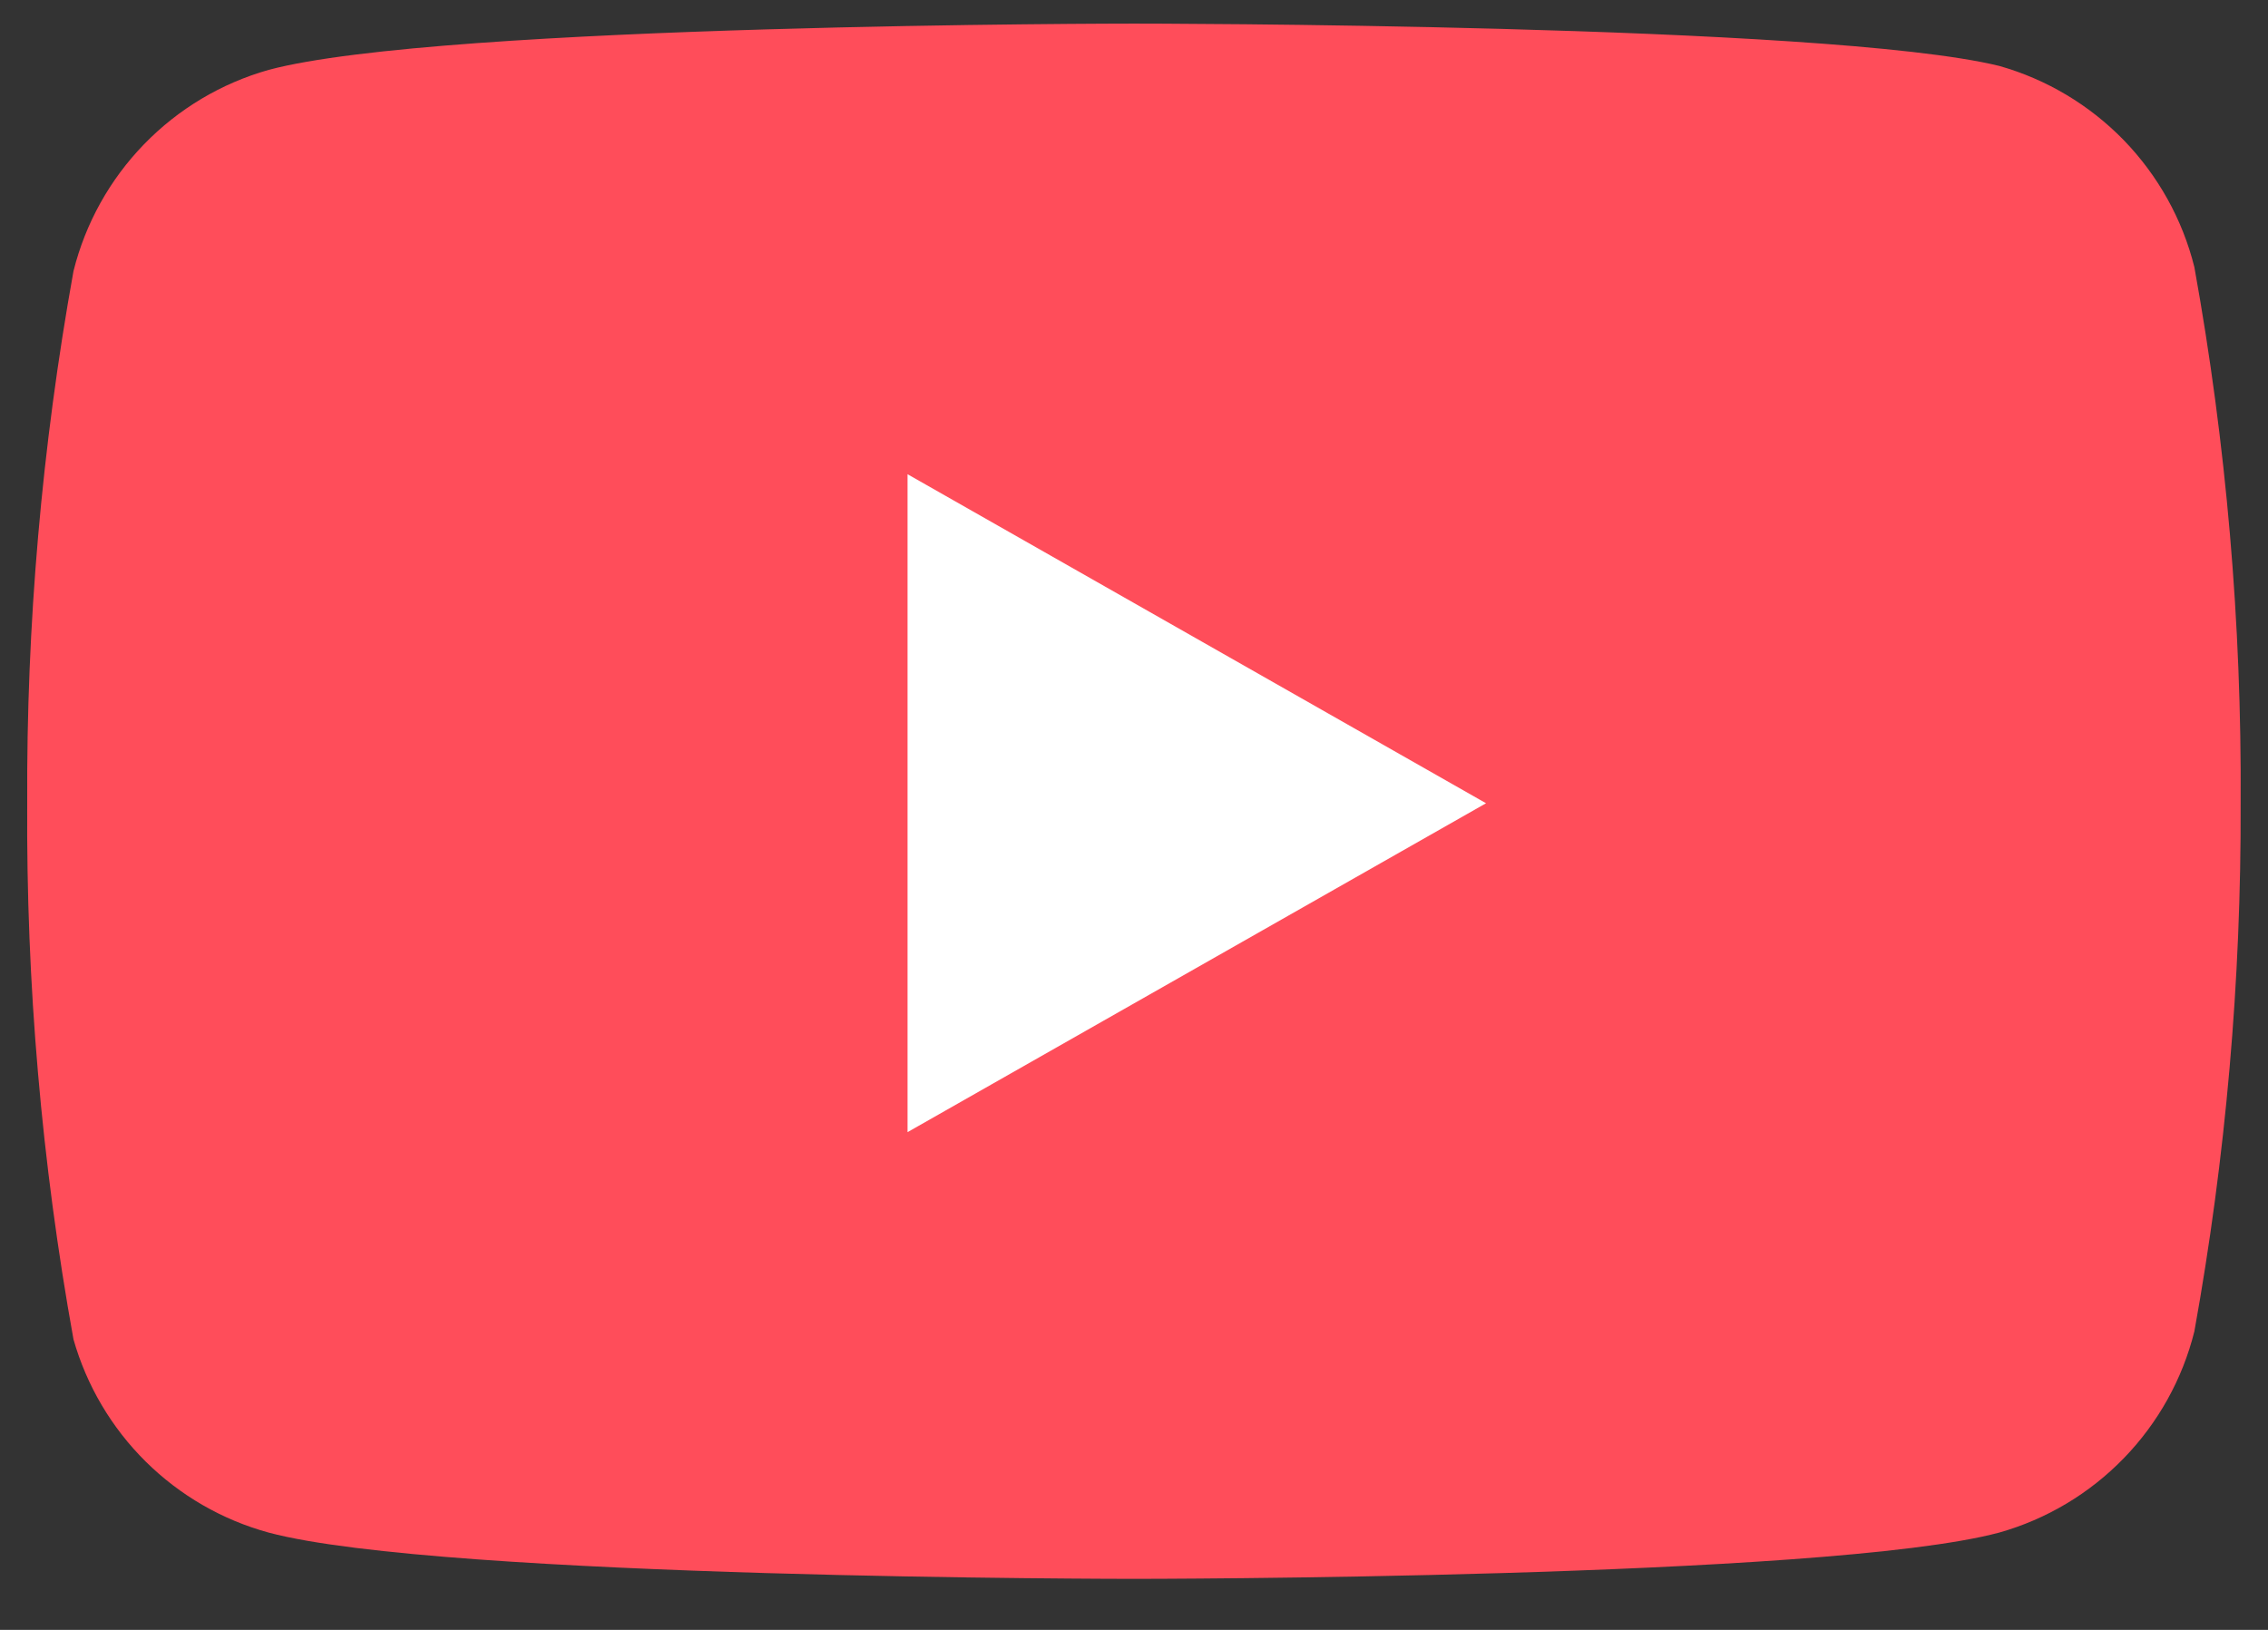 <svg width="32" height="23" viewBox="0 0 32 23" fill="none" xmlns="http://www.w3.org/2000/svg">
<rect x="0" y="0" width="32" height="23" fill="#333333" stroke="none"/>
<path d="M30.961 3.769C30.793 3.095 30.449 2.478 29.966 1.979C29.482 1.481 28.876 1.119 28.207 0.93C25.766 0.333 15.999 0.333 15.999 0.333C15.999 0.333 6.232 0.333 3.791 0.986C3.122 1.175 2.516 1.537 2.032 2.036C1.549 2.534 1.205 3.152 1.037 3.825C0.59 6.303 0.371 8.817 0.384 11.335C0.368 13.872 0.586 16.405 1.037 18.901C1.223 19.554 1.574 20.148 2.056 20.625C2.539 21.103 3.136 21.448 3.791 21.627C6.232 22.28 15.999 22.28 15.999 22.28C15.999 22.28 25.766 22.28 28.207 21.627C28.876 21.438 29.482 21.076 29.966 20.577C30.449 20.079 30.793 19.462 30.961 18.788C31.405 16.328 31.623 13.834 31.614 11.335C31.63 8.798 31.412 6.265 30.961 3.769Z" fill="#FF4D5A"/>
<path d="M12.805 15.976L20.967 11.335L12.805 6.692V15.976Z" fill="white"/>
</svg>
